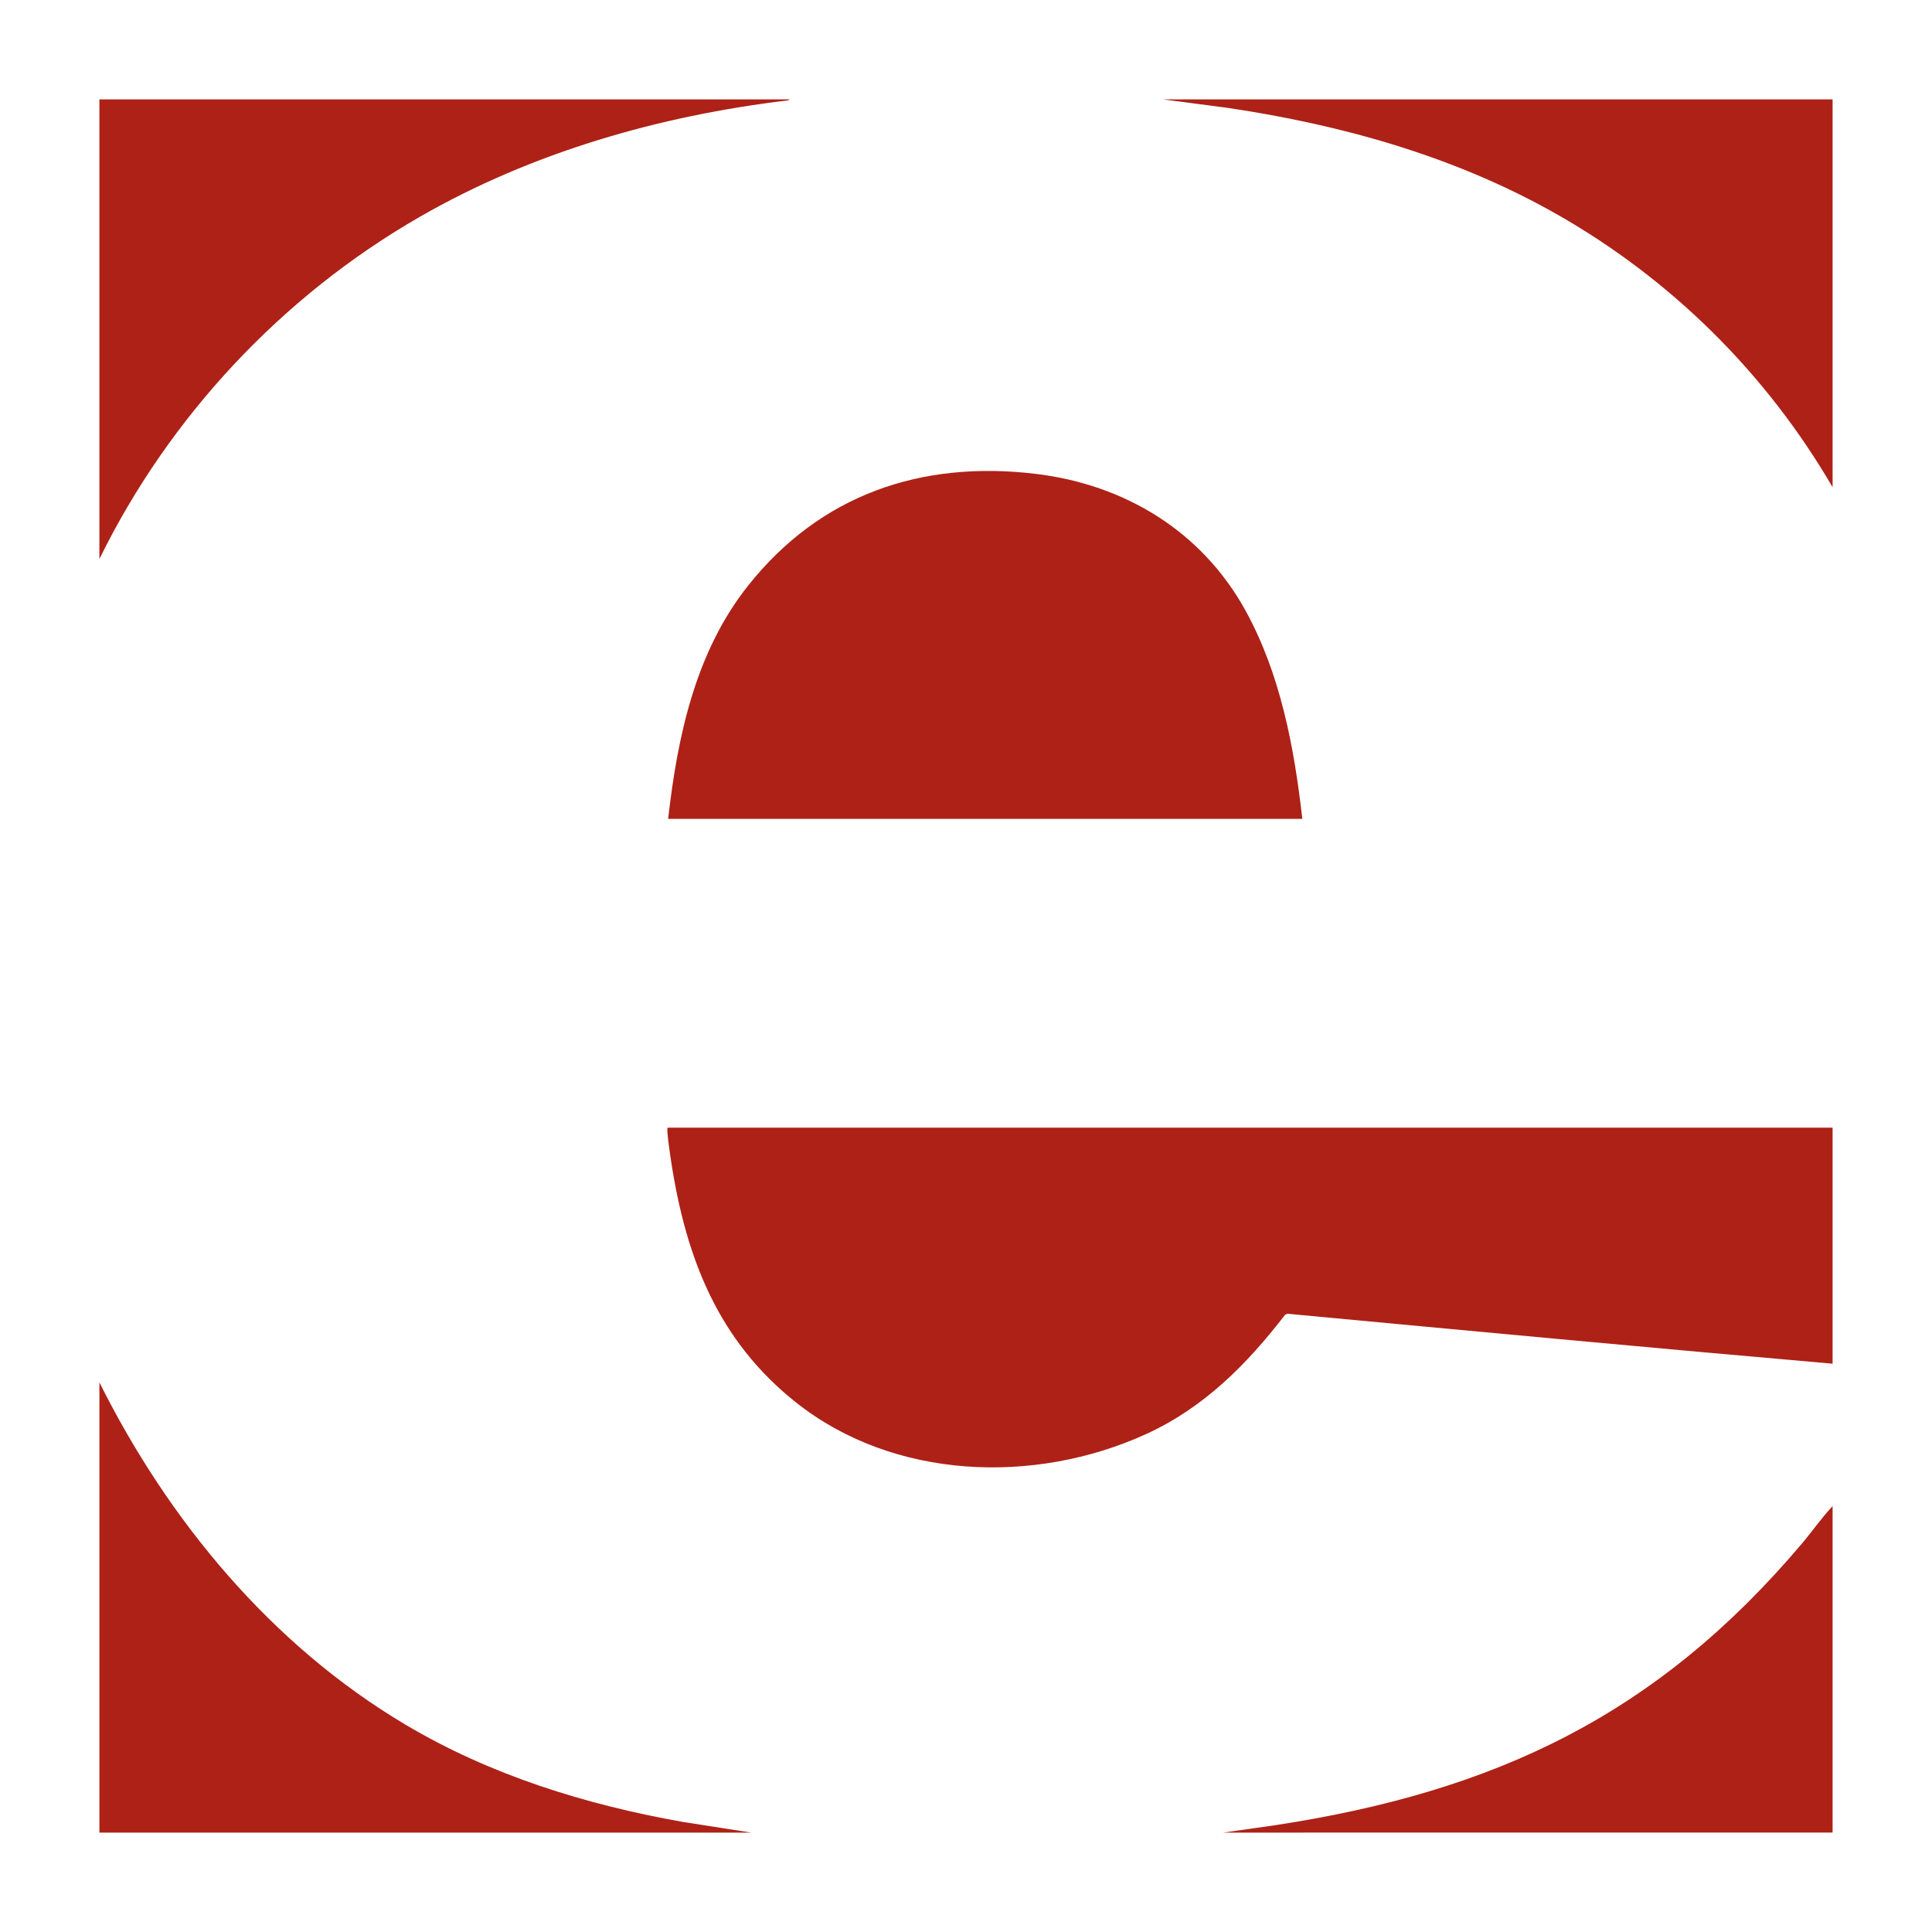 <?xml version="1.0" encoding="UTF-8"?>
<svg data-bbox="55.56 55.57 968.87 968.87" viewBox="0 0 1080 1080" xmlns="http://www.w3.org/2000/svg" data-type="color">
    <g>
        <path d="M419.98 1024.43H55.57V772.77c38.7 77.41 96.18 146.8 171.07 191.31 47.42 28.2 100.63 44.71 154.87 54.36l38.47 6Z" fill="#ae2117" data-color="1"/>
        <path d="M578.87 264.88c49.89 5.97 92.86 32.07 117.28 76.24 19.6 35.49 27.35 76.66 31.85 116.63H373.49c5.27-46.27 15.27-93.35 44.76-130.45 40.25-50.64 96.5-70.09 160.62-62.42" fill="#ae2117" data-color="1"/>
        <path d="M1007.29 862.86c5.8-6.87 11-14.4 17.14-20.94v182.51H683.85l29.25-4.17c123.23-18.87 213.31-61.72 294.19-157.4" fill="#ae2117" data-color="1"/>
        <path d="M1024.43 55.57v216.79c-37.22-63.87-90.48-116.53-154.79-152.95-56.41-31.94-119.28-49.56-183.27-59.09l-36.24-4.75z" fill="#ae2117" data-color="1"/>
        <path d="m373.25 630.36 651.18.02v131.93c-101.65-8.83-203.23-18.42-304.8-27.92l-1.23.55c-21.5 27.89-45.46 52.02-77.93 66.81-62.17 28.29-140.82 25.55-195.42-17.72-43.31-34.29-61.34-80.13-69.71-133.7-.3-1.9-3.08-19.82-2.08-19.97Z" fill="#ae2117" data-color="1"/>
        <path d="M440.55 56.11c-71.81 8.55-143.08 29-205.78 65.04-77.03 44.29-140 111.55-179.21 191.32V55.57h385.92l-.93.53Z" fill="#ae2117" data-color="1"/>
    </g>
</svg>
